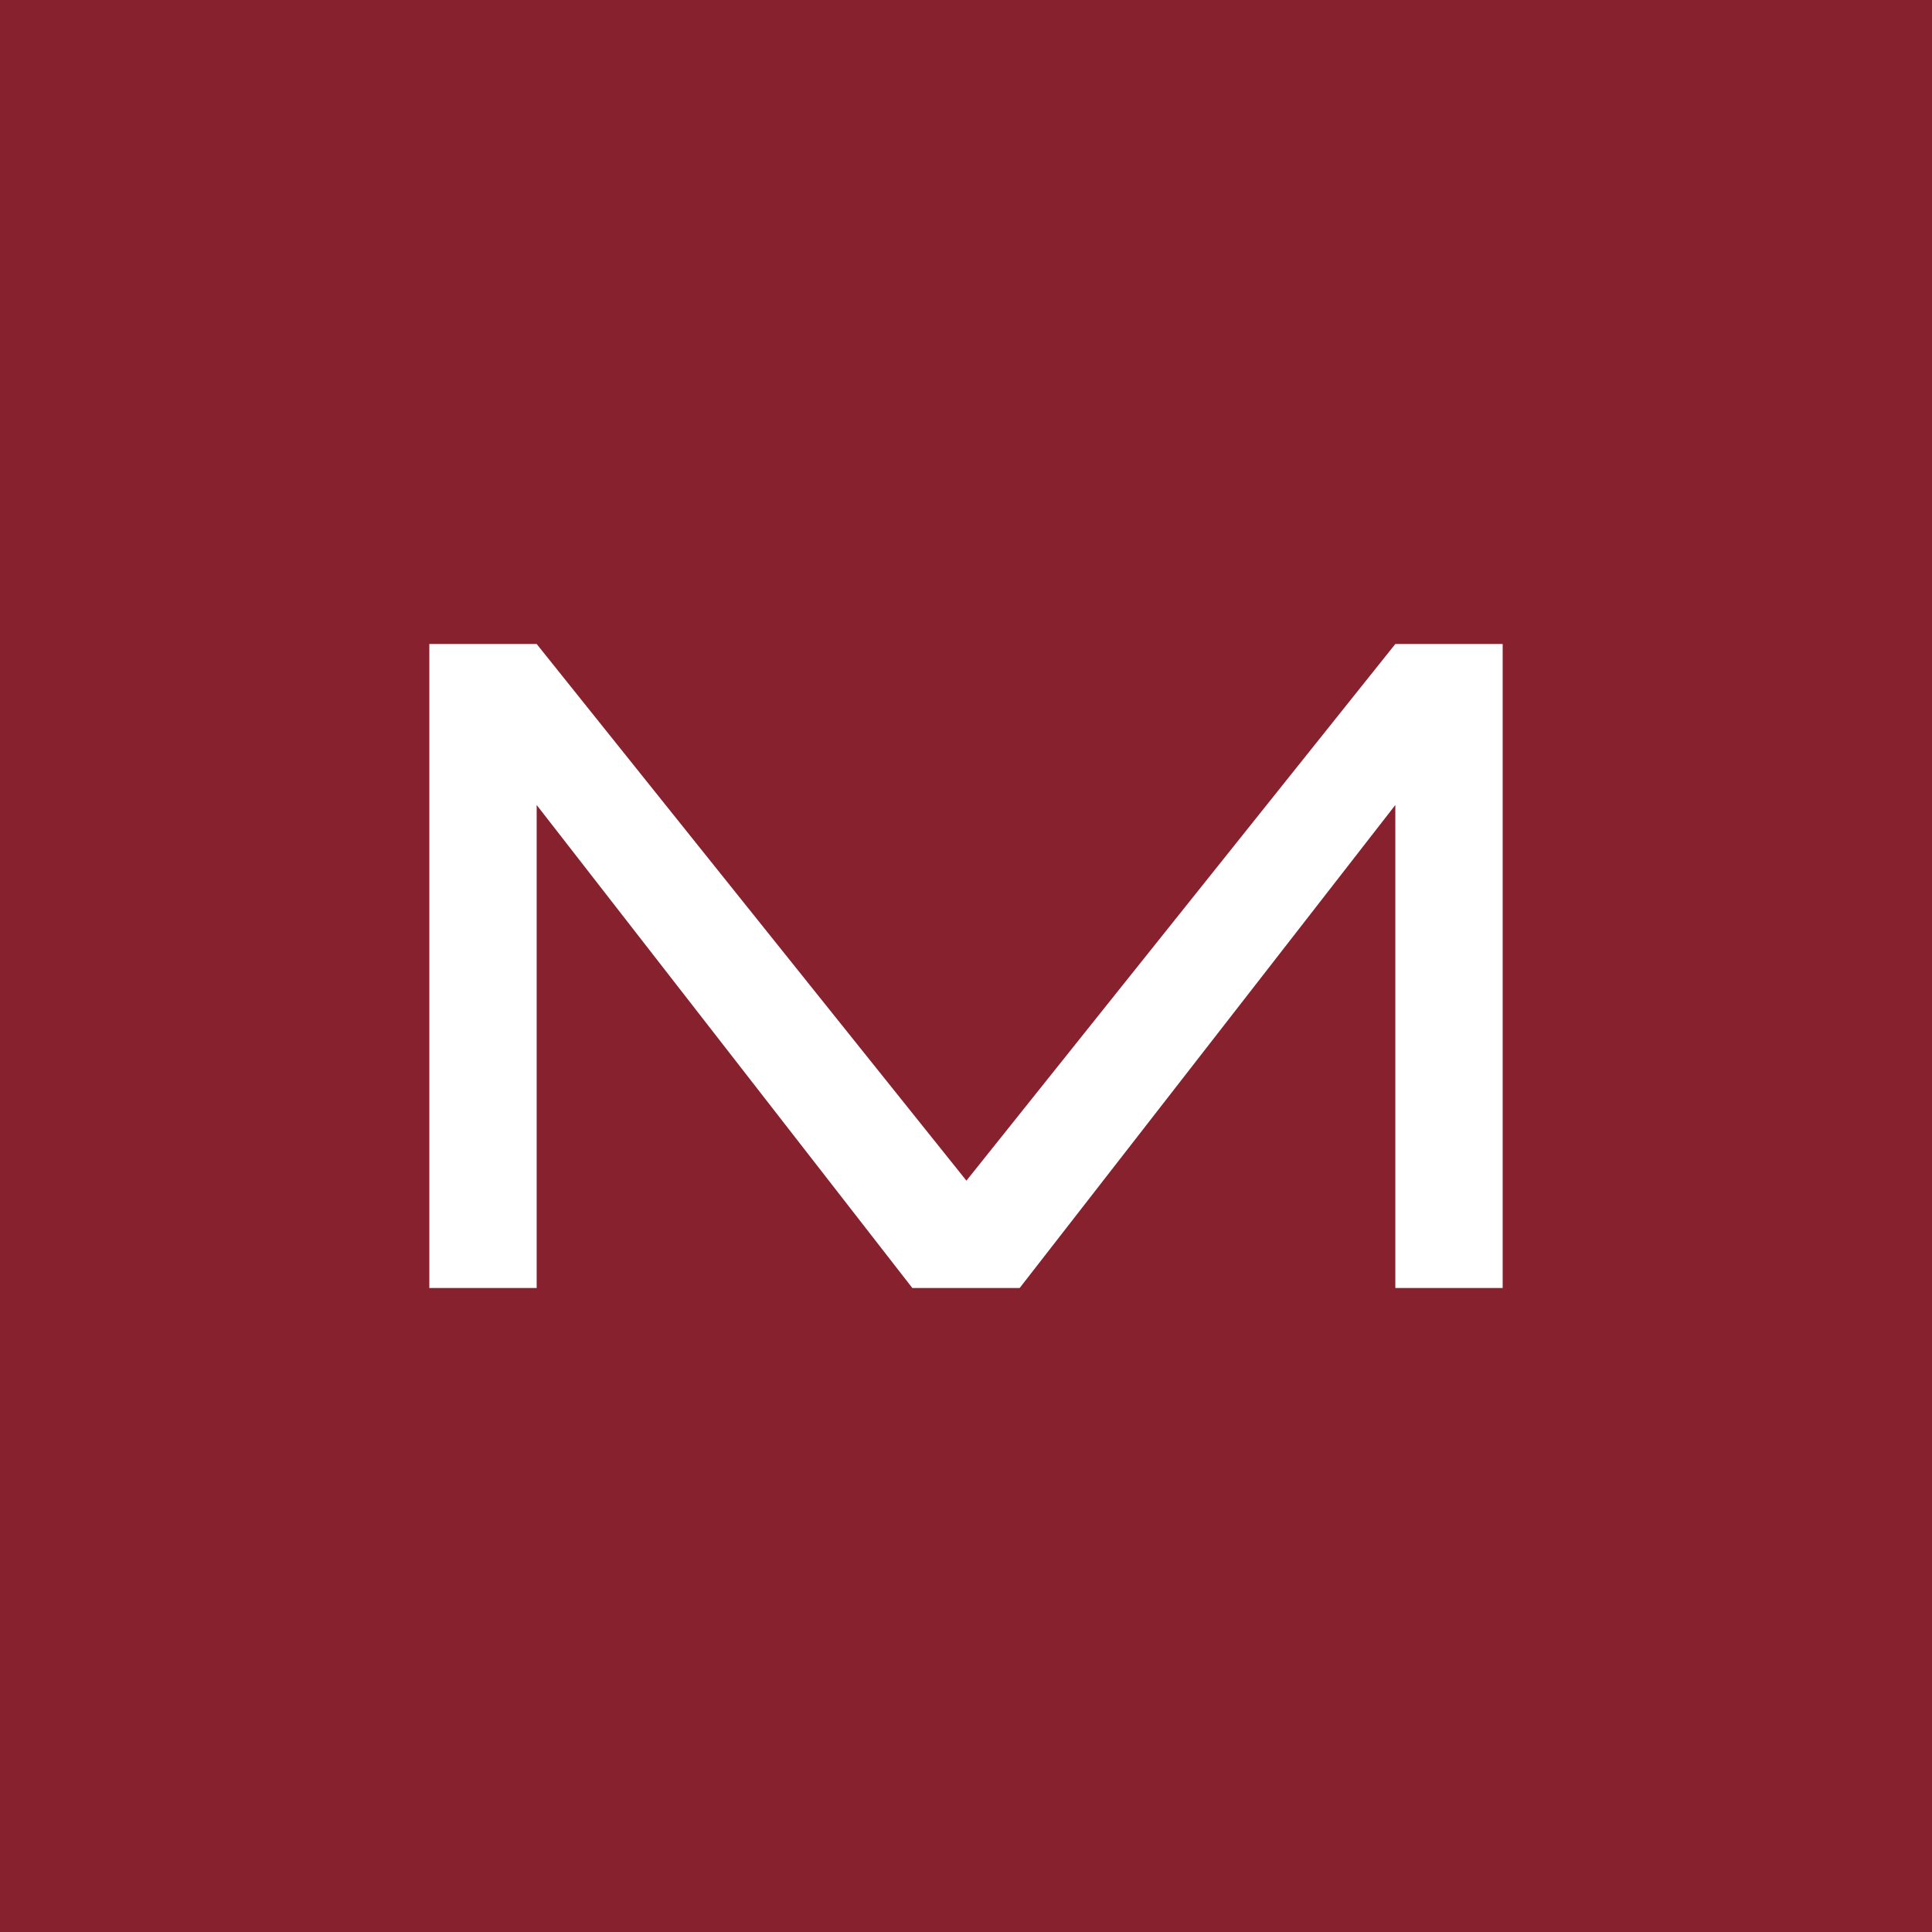 <!-- by TradingView --><svg width="18" height="18" xmlns="http://www.w3.org/2000/svg"><path fill="#87212E" d="M0 0h18v18H0z"/><path d="M9.5 12L13 7.5V12h1V6h-1l-3.996 5L5 6H4v6h1V7.5L8.5 12h1z" fill="#fff"/></svg>
